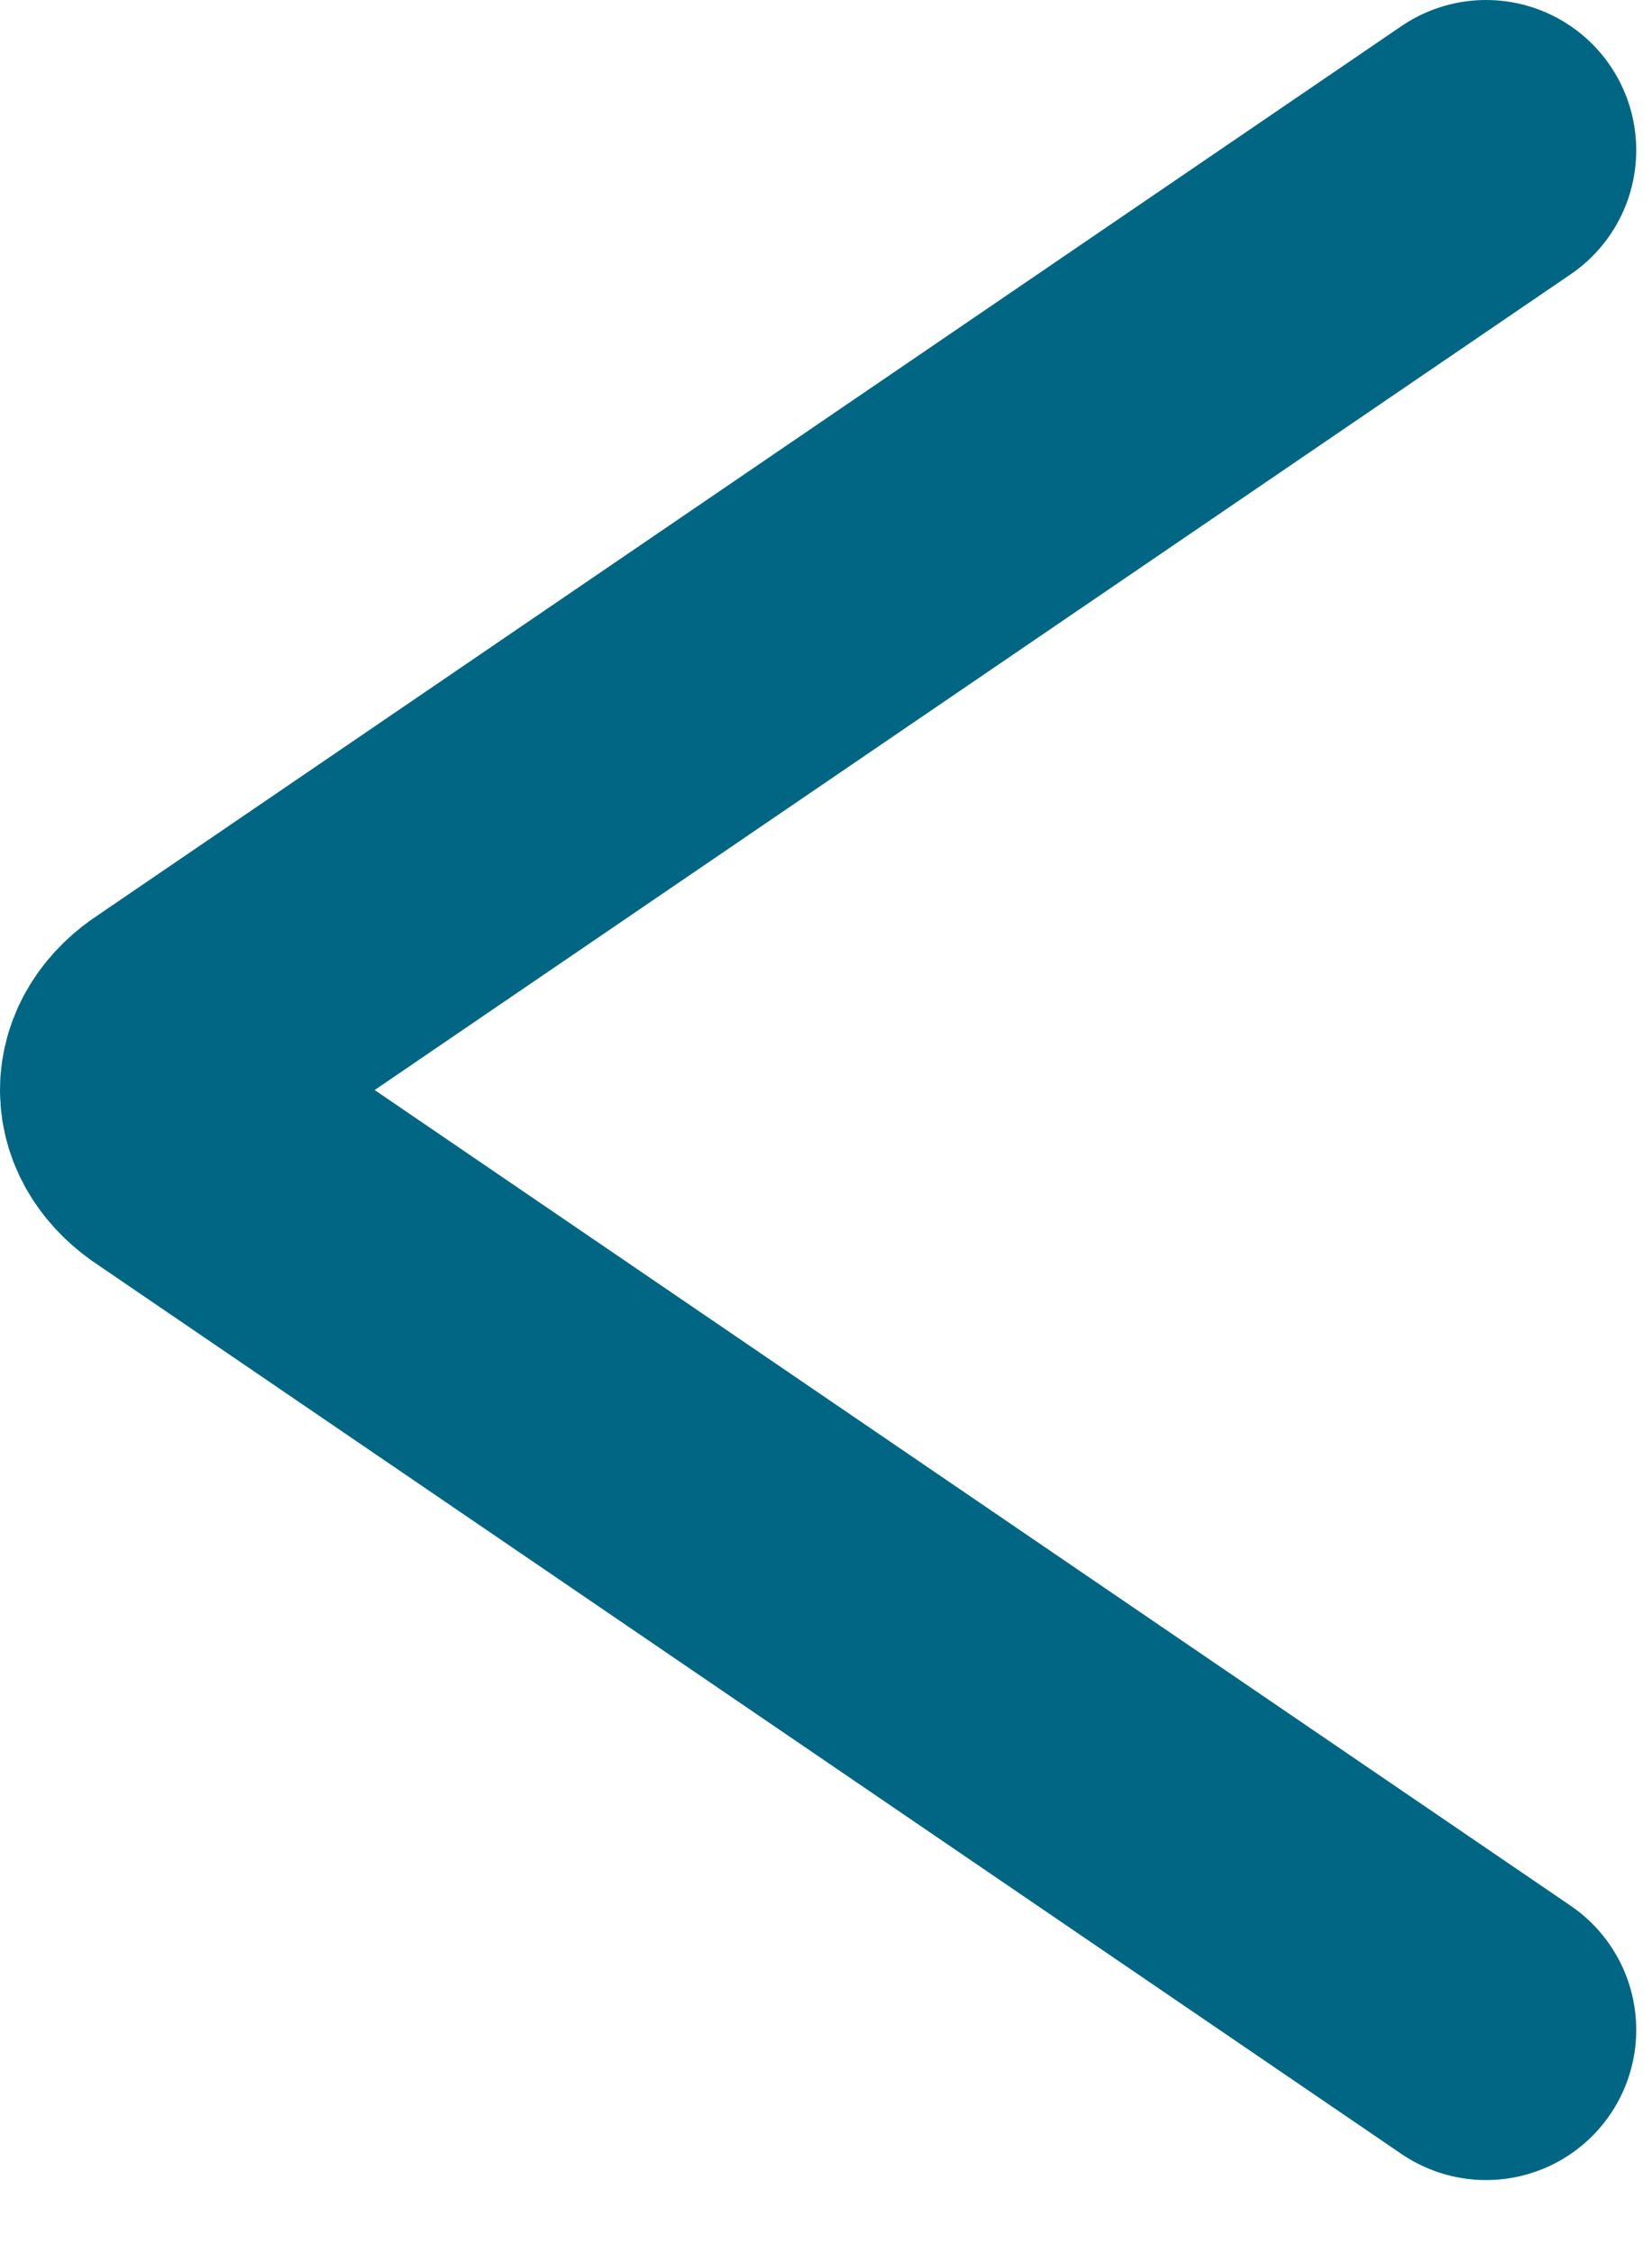 <svg width="11" height="15" viewBox="0 0 11 15" fill="none" xmlns="http://www.w3.org/2000/svg">
<path id="Path" d="M9.895 1L1.214 6.92C1.077 7.007 1 7.129 1 7.257C1 7.385 1.077 7.506 1.214 7.594L9.895 13.514" stroke="#006684" stroke-width="2" stroke-linecap="round" stroke-linejoin="round"/>
</svg>
